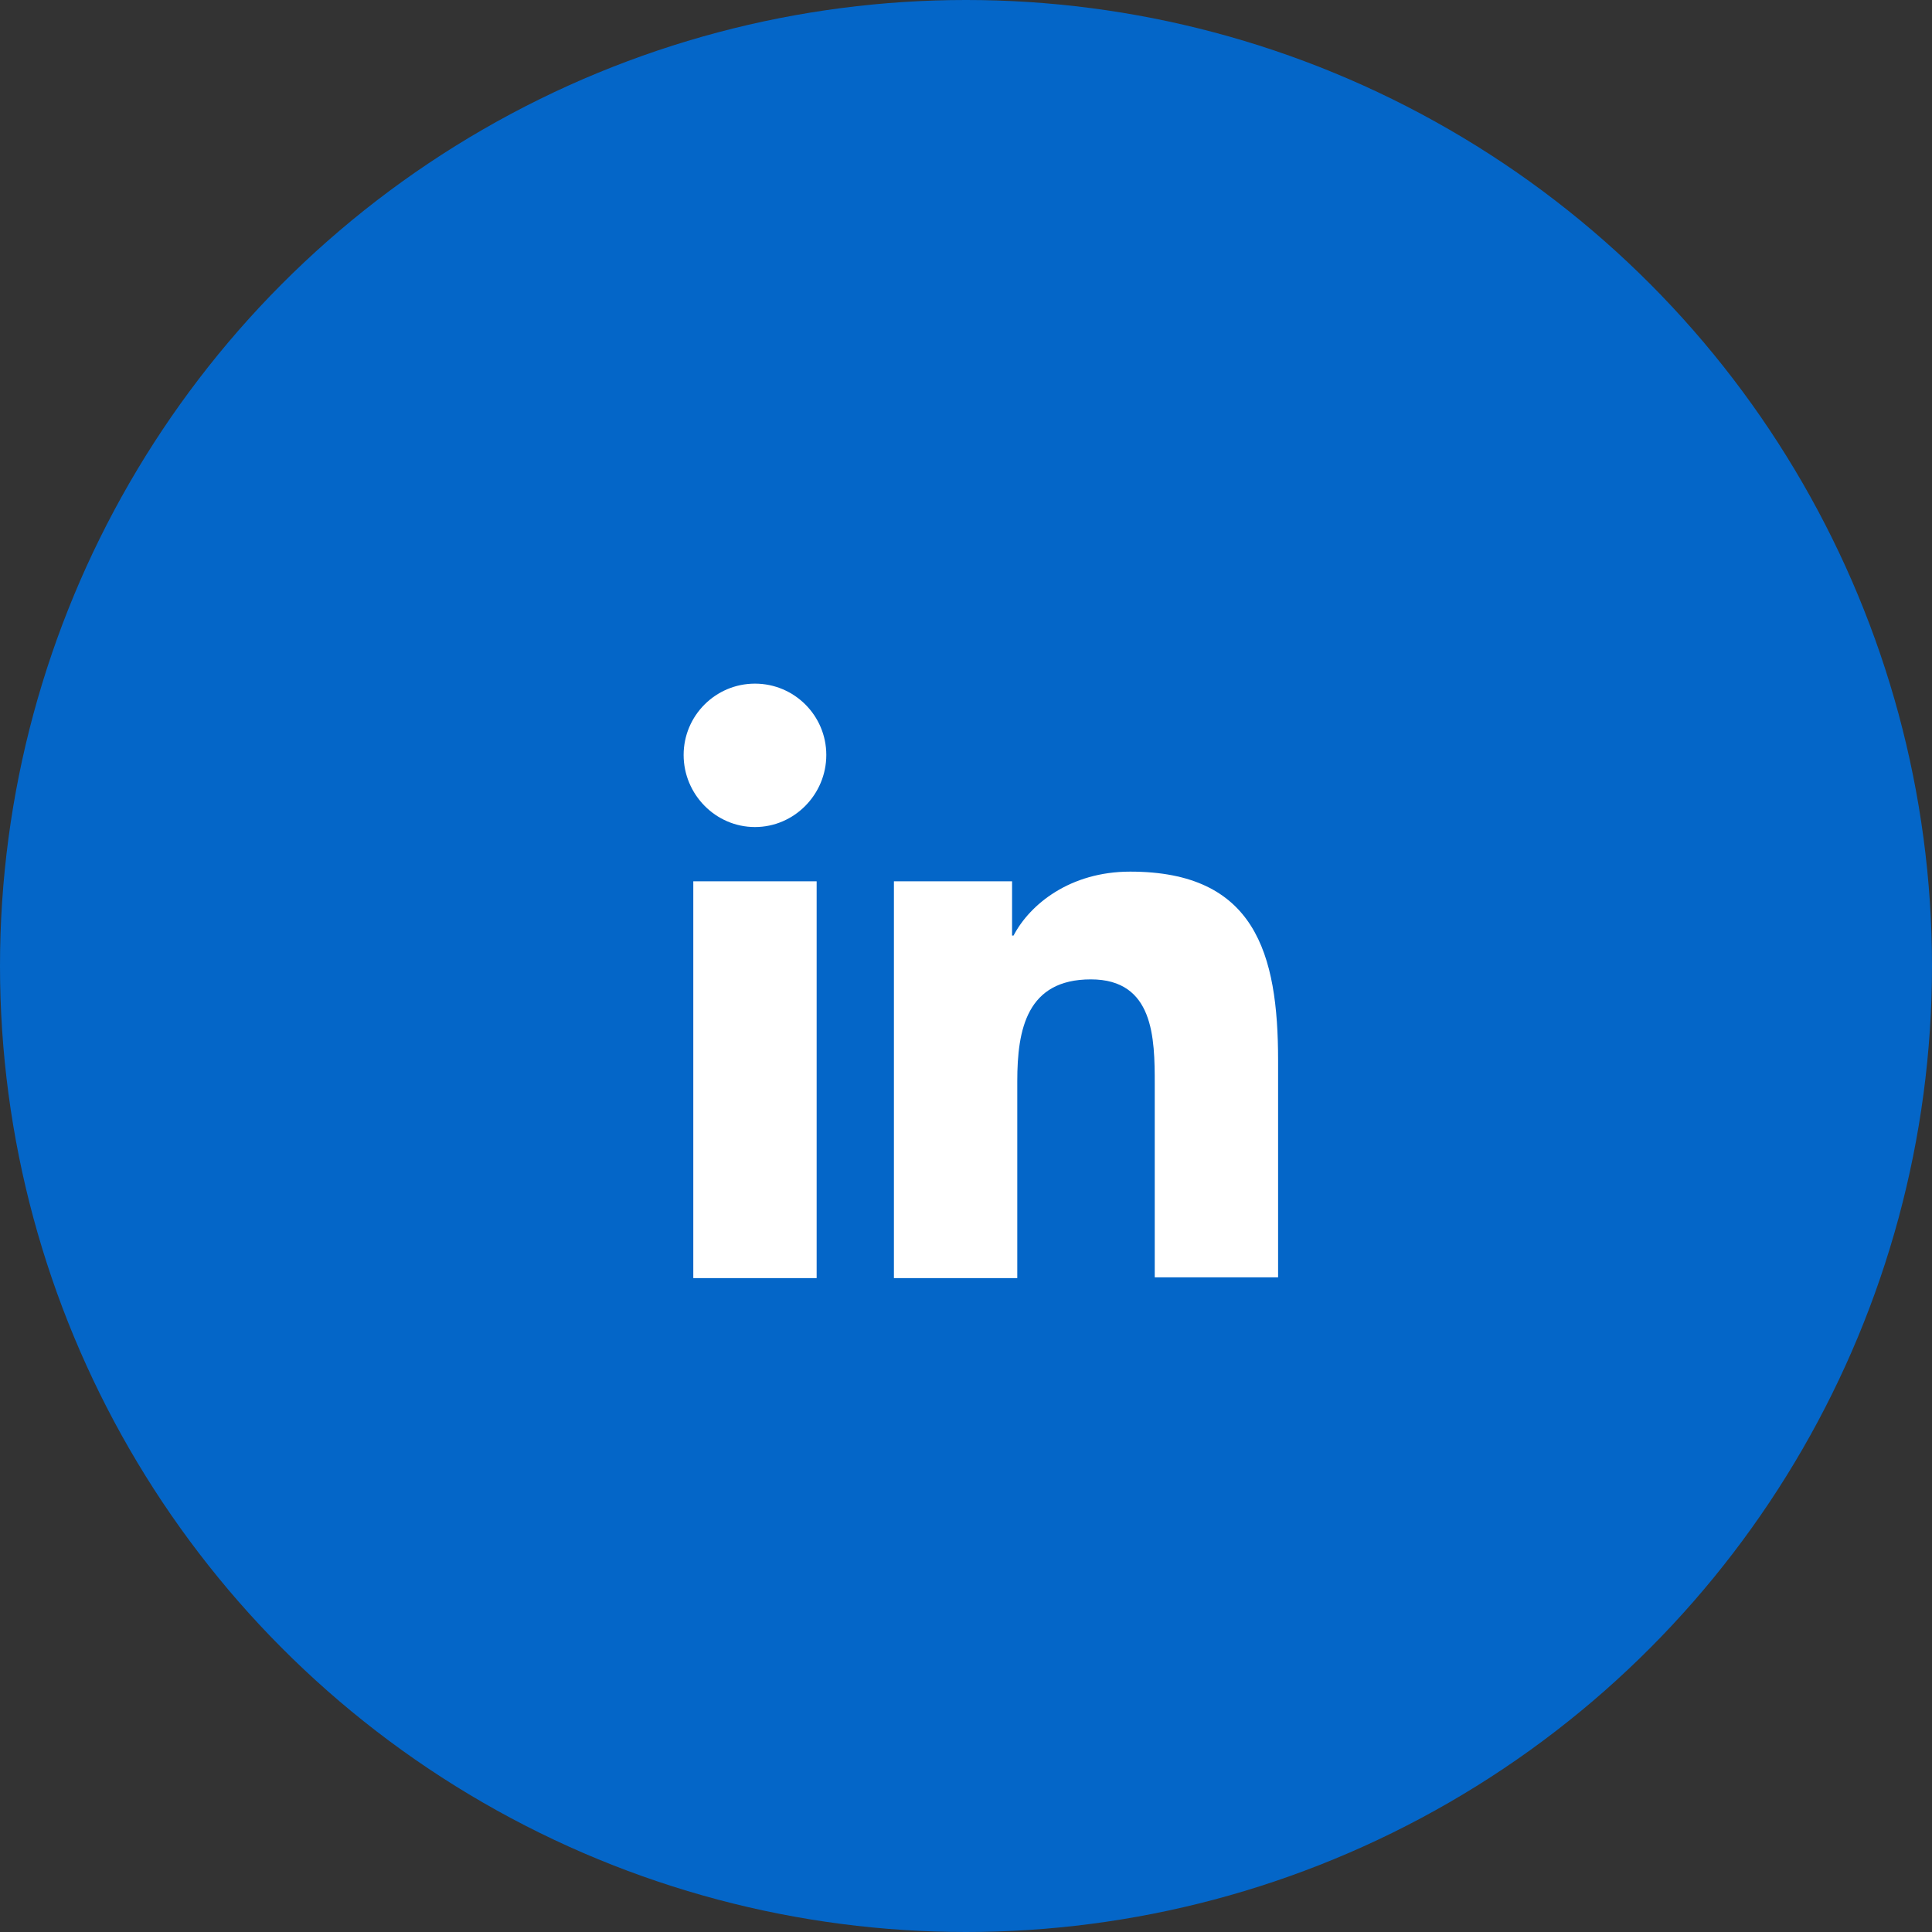 <svg width="65" height="65" viewBox="0 0 65 65" fill="none" xmlns="http://www.w3.org/2000/svg">
<rect x="0" y="0" width="65" height="65" fill="#333333" stroke="none"/>
<circle cx="32.5" cy="32.5" r="32.5" fill="#0466C8"/>
<path d="M43 43V35.675C43 32.075 42.225 29.325 38.025 29.325C36 29.325 34.65 30.425 34.1 31.475H34.05V29.65H30.075V43H34.225V36.375C34.225 34.625 34.55 32.95 36.7 32.95C38.825 32.95 38.85 34.925 38.85 36.475V42.975H43V43ZM23.325 29.65H27.475V43H23.325V29.65ZM25.4 23C24.075 23 23 24.075 23 25.4C23 26.725 24.075 27.825 25.4 27.825C26.725 27.825 27.8 26.725 27.8 25.4C27.8 24.075 26.725 23 25.4 23Z" fill="white"/>
</svg>
